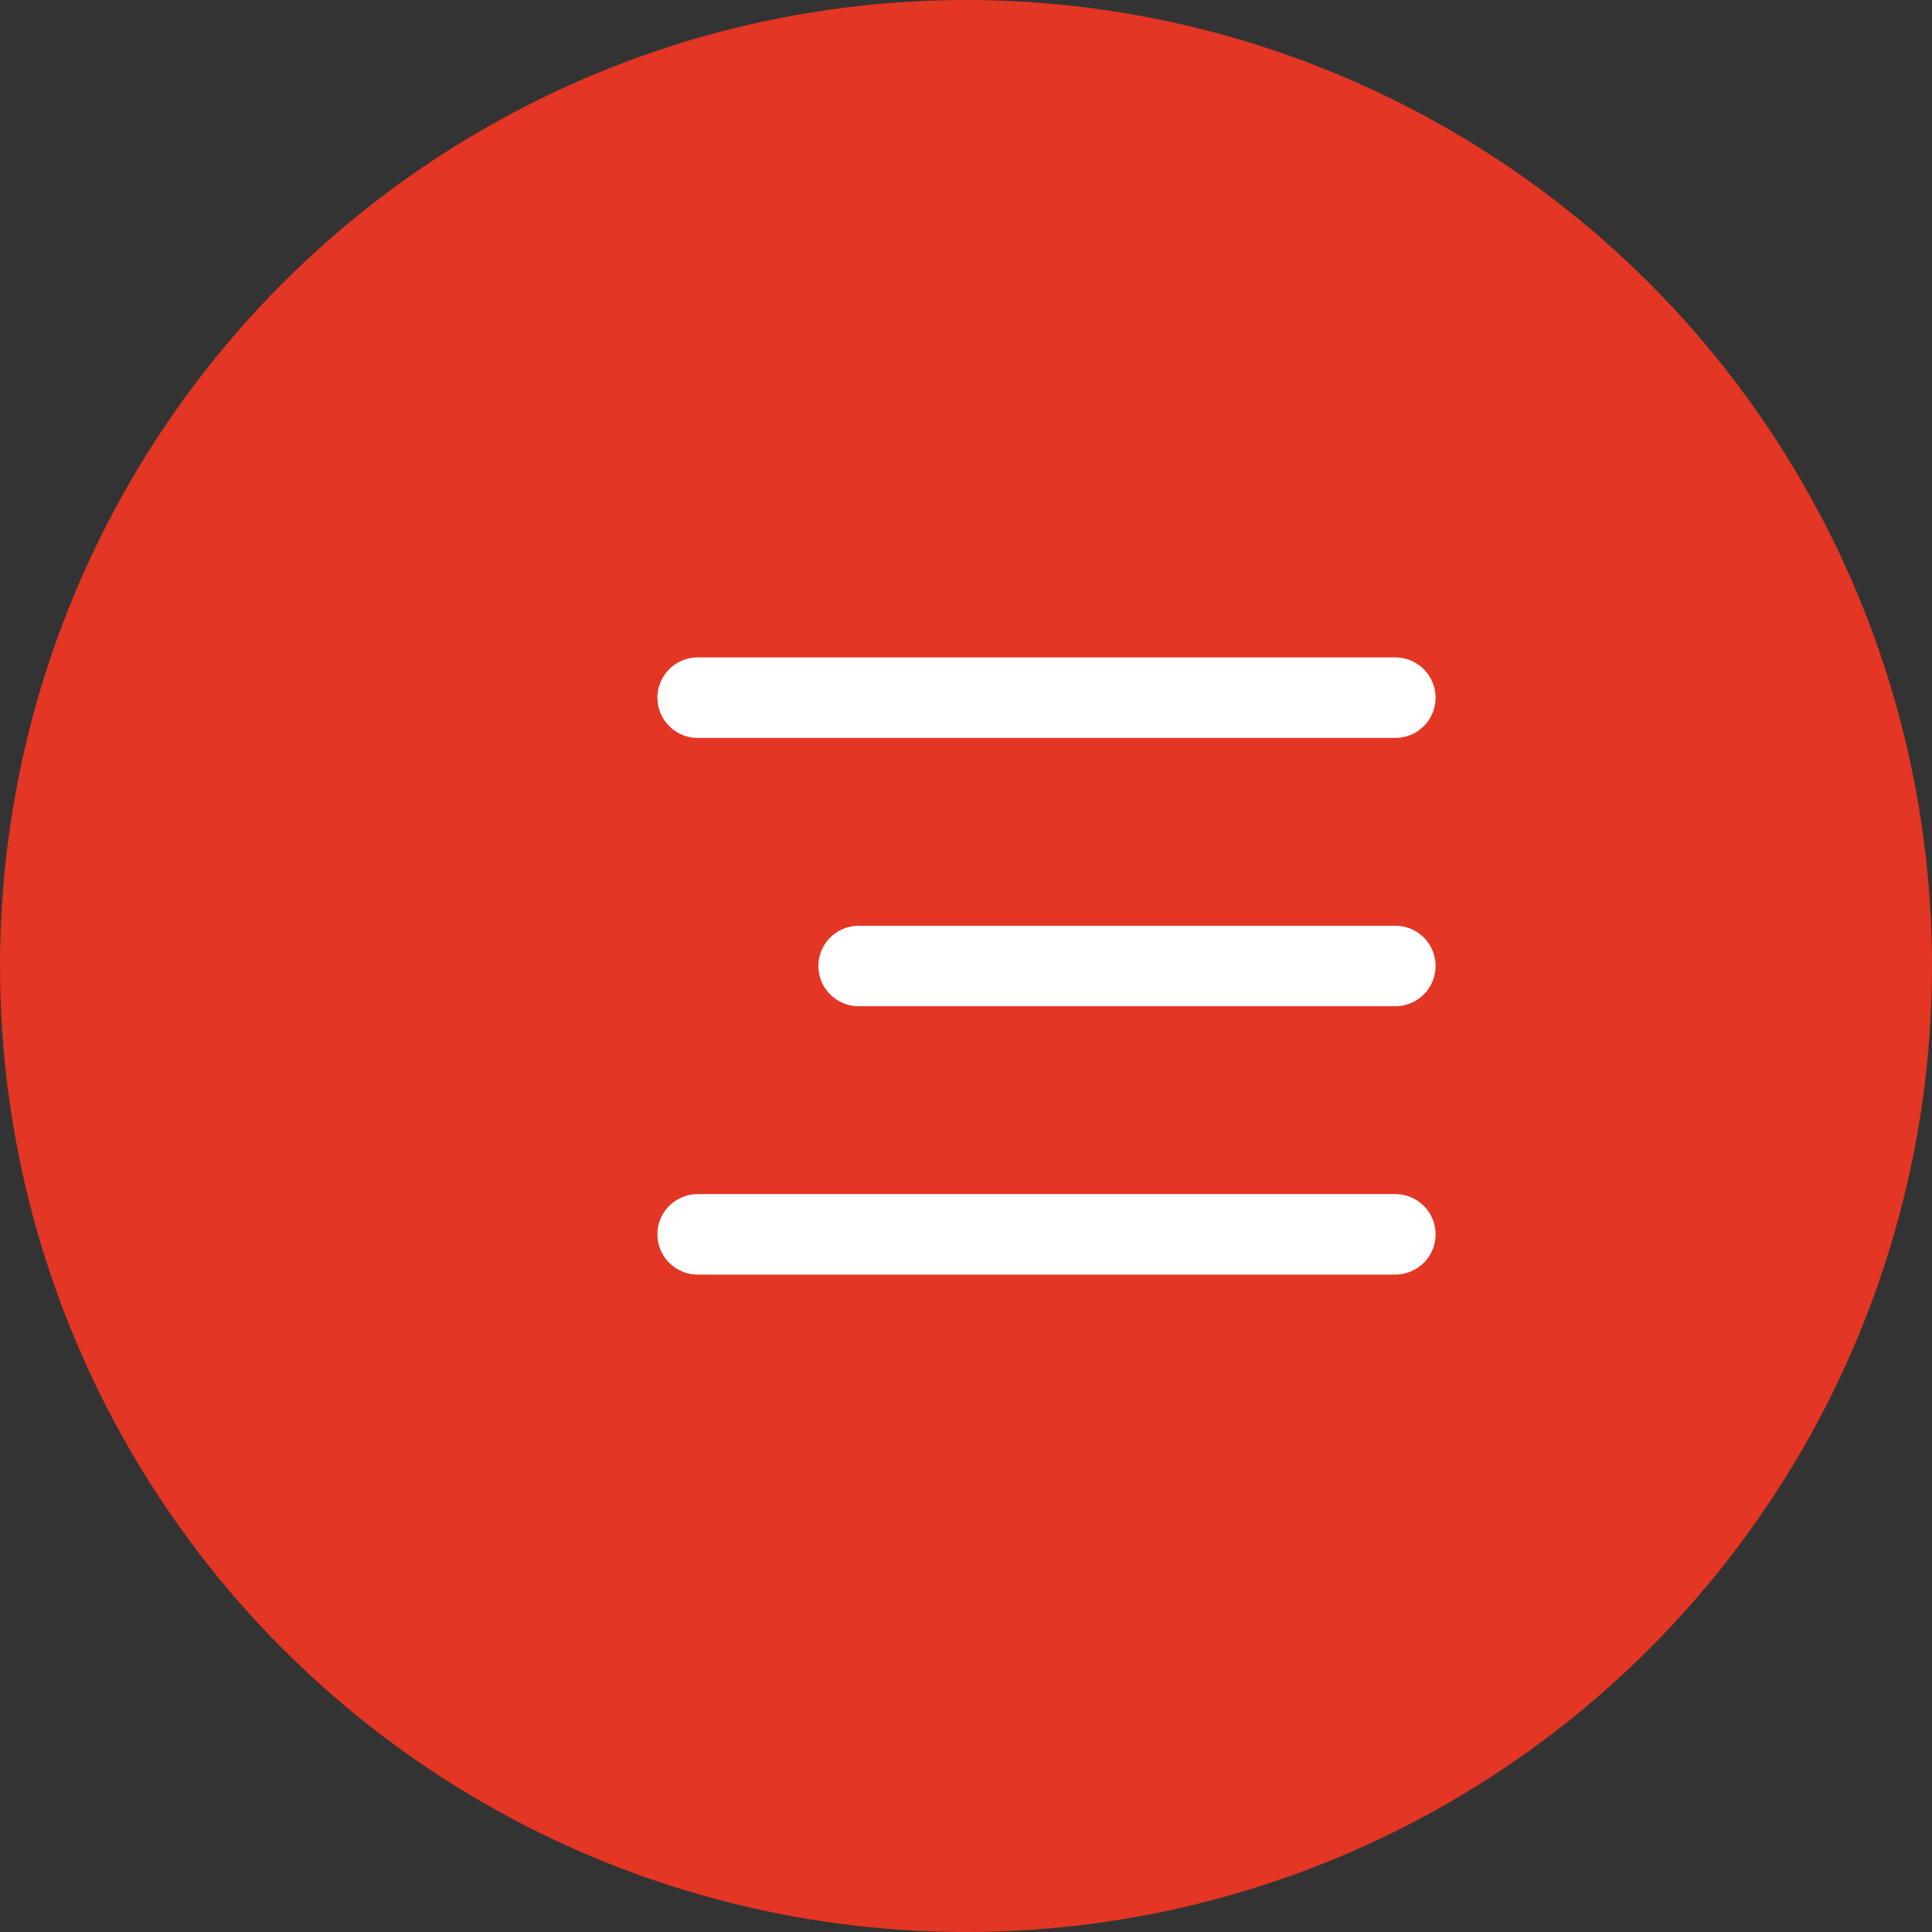 <?xml version="1.0" encoding="UTF-8"?> <svg xmlns="http://www.w3.org/2000/svg" width="36" height="36" viewBox="0 0 36 36" fill="none"><rect x="0" y="0" width="36" height="36" fill="#333333" stroke="none"/><circle cx="18" cy="18" r="18" fill="#E33624"></circle><path d="M13 13H26" stroke="white" stroke-width="1.5" stroke-linecap="round"></path><path d="M13 23H26" stroke="white" stroke-width="1.5" stroke-linecap="round"></path><path d="M16 18L26 18" stroke="white" stroke-width="1.5" stroke-linecap="round"></path></svg> 